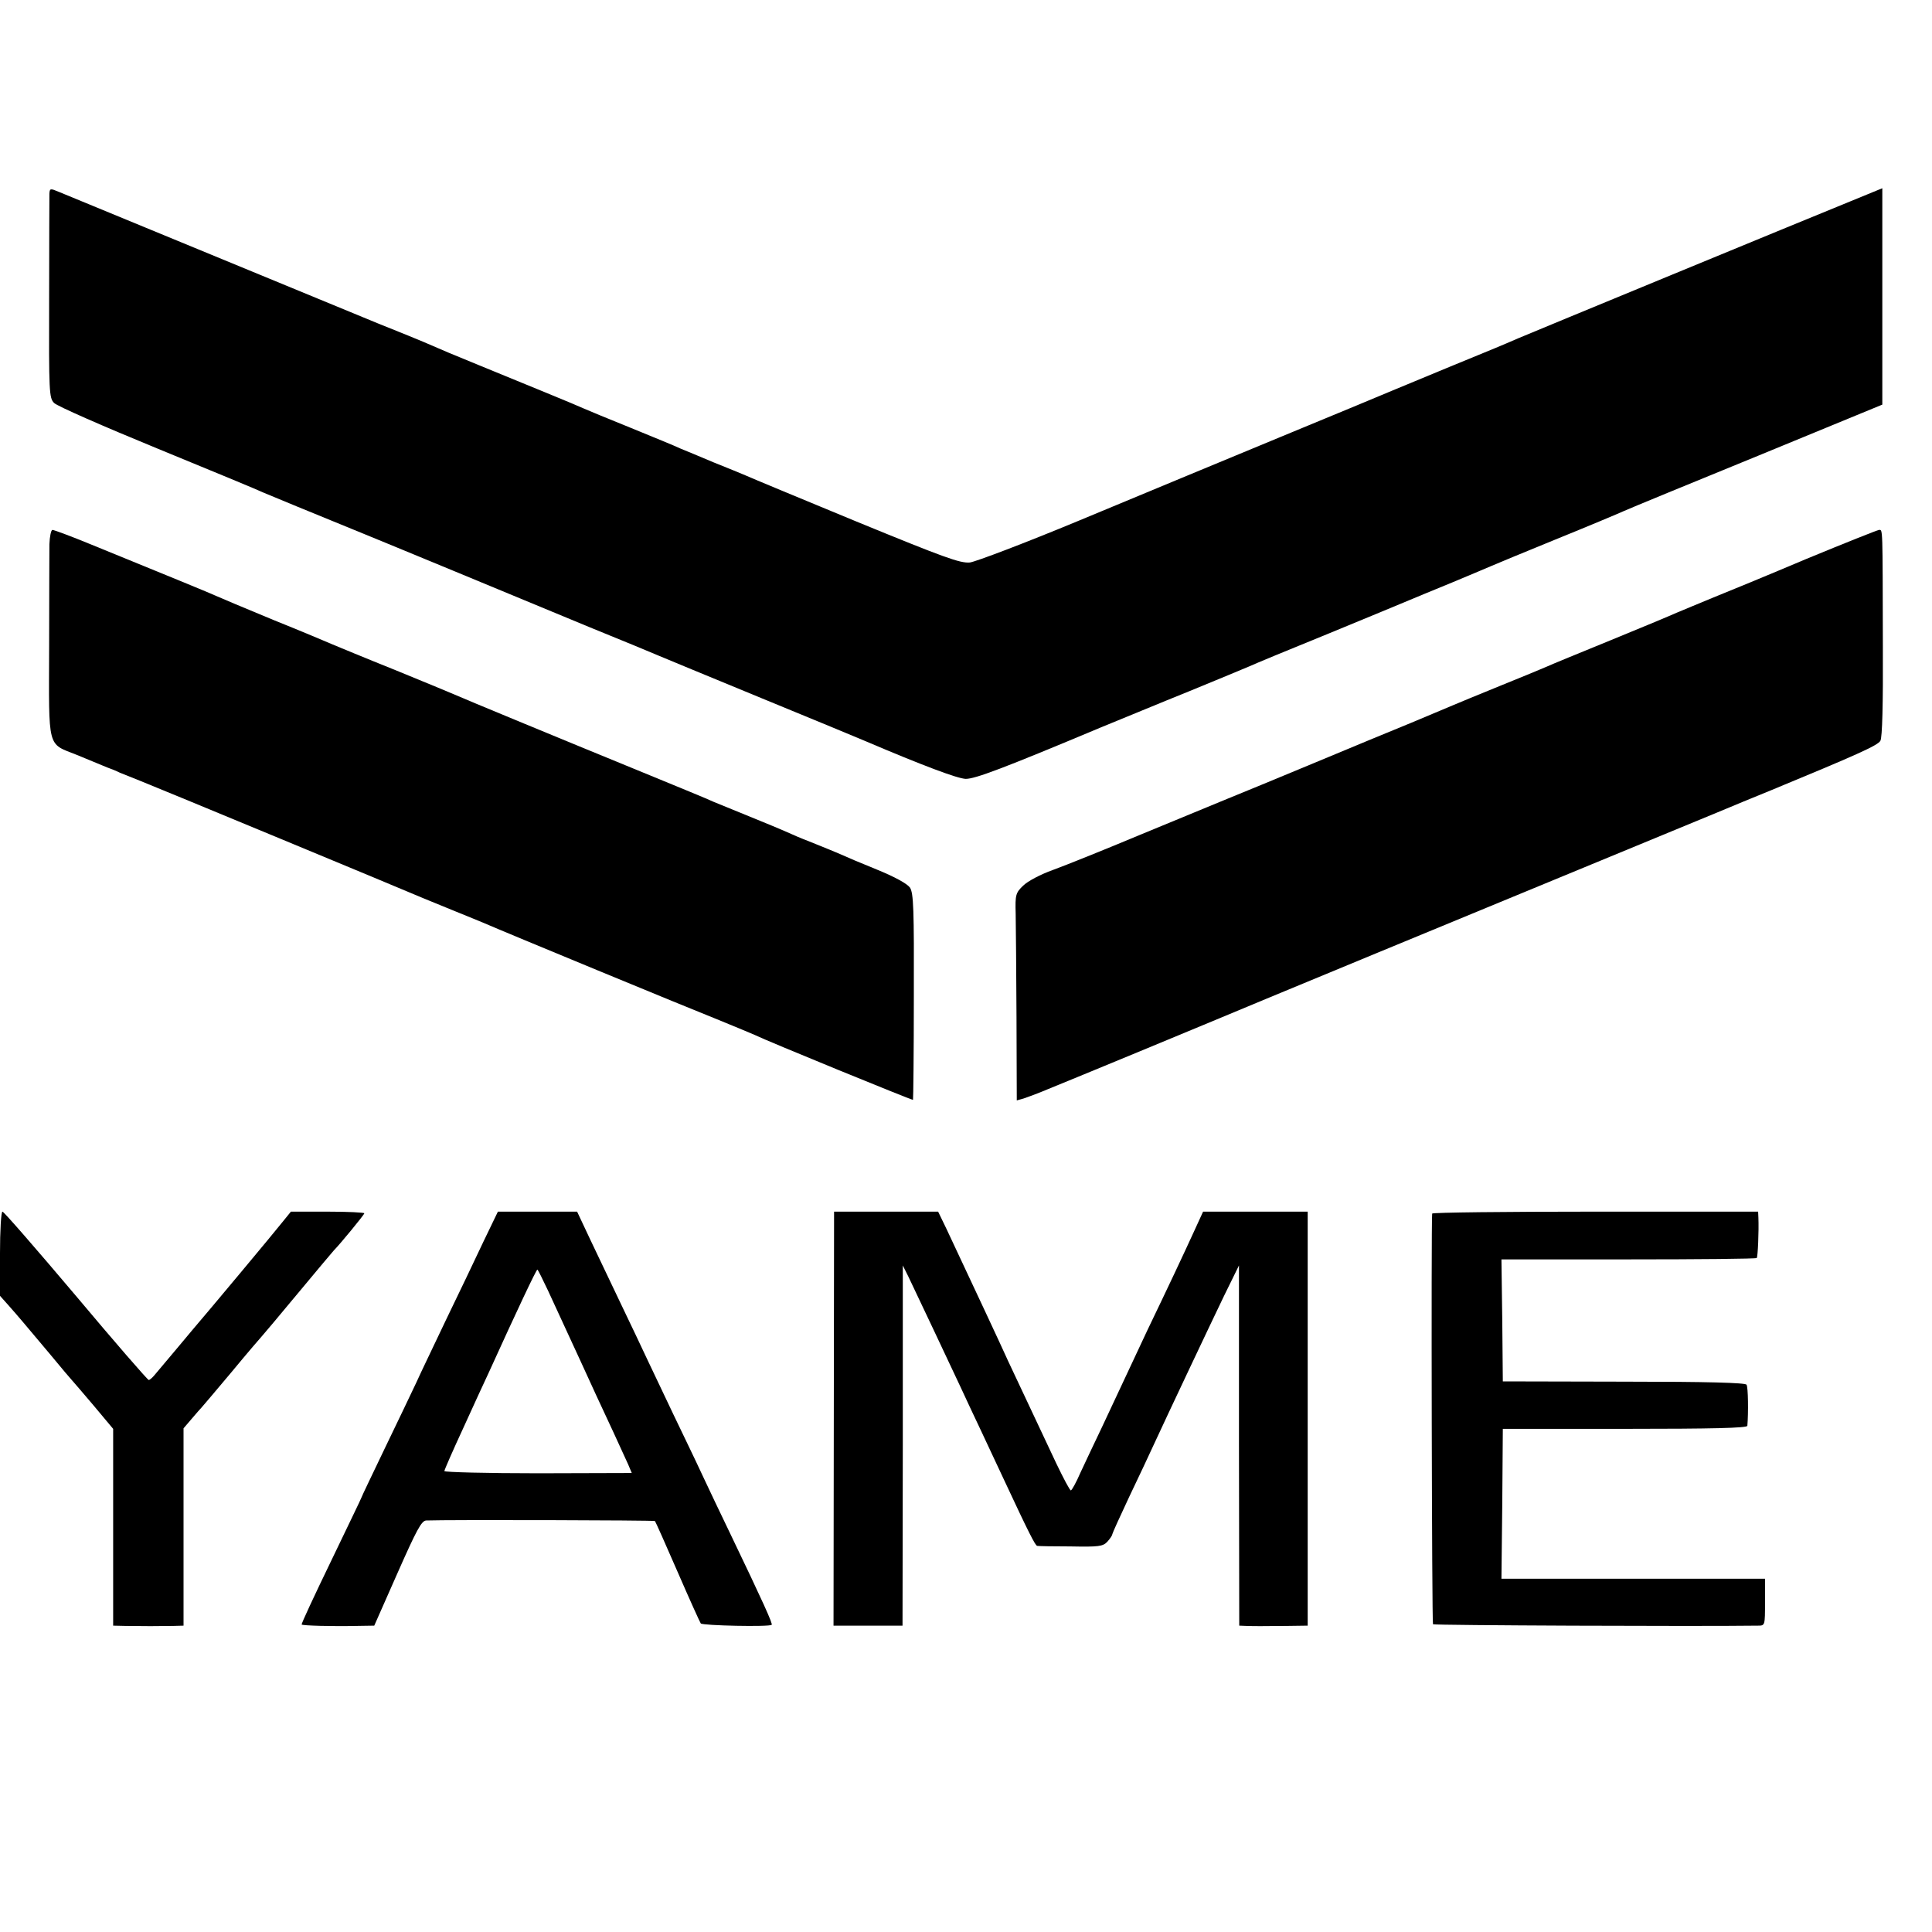 <?xml version="1.0" standalone="no"?>
<!DOCTYPE svg PUBLIC "-//W3C//DTD SVG 20010904//EN"
 "http://www.w3.org/TR/2001/REC-SVG-20010904/DTD/svg10.dtd">
<svg version="1.0" xmlns="http://www.w3.org/2000/svg"
 width="700pt" height="700pt" viewBox="0 0 700 700"
 preserveAspectRatio="xMidYMid meet">
<g transform="translate(0,700) scale(0.1,-0.1)"
fill="#000000" stroke="none">
<path d="M179 6297 c0 -12 -1 -183 -1 -380 -1 -339 0 -359 18 -377 10 -11 179
-85 374 -165 195 -80 369 -152 385 -160 26 -11 176 -73 365 -150 30 -12 177
-73 325 -134 149 -62 369 -153 490 -203 121 -49 234 -96 250 -103 17 -7 185
-77 375 -155 190 -78 359 -148 375 -155 209 -89 334 -136 364 -137 34 0 131
36 491 187 74 30 218 90 320 131 102 42 199 82 215 89 17 8 147 62 290 120
143 59 274 113 290 120 17 7 86 36 155 64 69 29 134 56 145 61 11 5 115 48
230 95 116 47 228 94 250 104 22 10 241 100 488 201 l447 184 0 392 0 392
-117 -48 c-165 -67 -1161 -478 -1203 -496 -62 -27 -72 -31 -250 -104 -96 -40
-188 -78 -205 -85 -16 -7 -199 -83 -405 -168 -206 -85 -535 -222 -730 -303
-195 -81 -374 -149 -396 -152 -36 -3 -93 18 -410 148 -203 84 -382 158 -399
166 -16 7 -70 29 -120 49 -49 21 -103 43 -120 50 -16 8 -97 41 -180 75 -82 33
-159 65 -170 70 -23 11 -219 91 -380 157 -98 40 -129 53 -200 84 -11 5 -85 35
-165 67 -114 47 -1002 413 -1157 477 -31 13 -33 13 -34 -8z"/>
<path d="M179 5028 c0 -29 -1 -198 -1 -375 -1 -372 -8 -345 100 -388 37 -15
78 -32 92 -38 14 -6 27 -11 30 -12 3 -1 19 -7 35 -15 17 -7 50 -20 75 -30 39
-15 946 -391 1025 -425 17 -7 66 -27 110 -45 44 -18 94 -38 110 -45 61 -27
744 -309 850 -351 61 -25 119 -49 130 -54 42 -21 570 -237 573 -235 1 1 3 169
3 374 1 317 -1 375 -14 395 -10 14 -53 38 -119 65 -57 23 -116 48 -133 56 -16
7 -55 23 -85 35 -30 12 -71 28 -90 37 -66 29 -75 32 -165 69 -49 20 -103 42
-120 49 -16 8 -131 55 -255 106 -315 129 -651 268 -675 279 -11 5 -110 46
-220 91 -110 44 -213 87 -230 94 -16 7 -113 48 -215 89 -102 42 -194 81 -205
86 -19 9 -165 69 -452 186 -73 30 -137 54 -143 54 -5 0 -10 -24 -11 -52z"/>
<path d="M6545 4975 c-137 -58 -290 -121 -340 -141 -49 -20 -108 -45 -130 -54
-22 -10 -130 -55 -240 -100 -110 -45 -213 -87 -230 -95 -16 -7 -93 -39 -170
-70 -77 -31 -153 -63 -170 -70 -16 -7 -84 -35 -150 -63 -66 -27 -226 -93 -355
-147 -129 -54 -271 -112 -315 -130 -44 -18 -186 -77 -315 -130 -129 -54 -271
-111 -315 -127 -45 -16 -92 -41 -108 -57 -27 -26 -29 -33 -27 -102 1 -41 2
-210 3 -375 l1 -301 25 7 c15 5 53 19 86 33 89 36 575 237 610 252 51 22 953
395 1620 670 143 59 274 113 290 120 17 7 64 26 105 43 302 125 384 161 393
178 7 11 10 136 9 339 -1 444 0 425 -14 425 -7 -1 -125 -48 -263 -105z"/>
<path d="M0 2458 l0 -153 33 -37 c37 -42 47 -54 147 -173 41 -50 77 -92 80
-95 3 -3 38 -44 78 -91 l72 -86 0 -357 0 -356 45 -1 c57 -1 125 -1 173 0 l37
1 0 357 0 358 30 35 c16 19 32 37 35 40 3 3 52 61 110 130 57 69 107 127 110
130 3 3 62 73 130 155 69 83 127 152 130 155 21 21 110 129 110 134 0 3 -60 6
-133 6 l-133 0 -30 -37 c-25 -32 -267 -322 -328 -393 -18 -22 -78 -93 -136
-162 -8 -10 -18 -18 -21 -18 -4 0 -123 137 -264 305 -142 168 -261 305 -266
305 -5 0 -9 -69 -9 -152z"/>
<path d="M1750 2498 c-29 -62 -89 -187 -133 -278 -43 -91 -93 -194 -109 -230
-17 -36 -68 -143 -114 -238 -46 -96 -84 -175 -84 -177 0 -2 -50 -105 -110
-230 -61 -126 -109 -229 -107 -231 3 -4 112 -7 198 -5 l65 1 84 190 c69 156
87 190 104 191 78 3 827 1 829 -2 2 -2 39 -85 82 -184 43 -99 81 -183 84 -187
7 -8 249 -13 257 -5 4 4 -29 78 -151 332 -32 66 -77 161 -100 210 -23 50 -71
149 -105 220 -34 72 -77 162 -95 200 -18 39 -61 129 -95 200 -34 72 -84 176
-111 233 l-48 102 -144 0 -143 0 -54 -112z m236 -175 c41 -89 79 -171 119
-258 15 -33 40 -87 55 -120 35 -74 97 -209 116 -251 l13 -31 -339 -1 c-187 0
-340 4 -340 8 0 4 31 75 69 157 37 81 78 171 91 198 104 229 173 375 177 375
2 0 19 -35 39 -77z"/>
<path d="M3021 1860 l-1 -750 125 0 125 0 1 653 0 652 20 -40 c29 -61 158
-333 189 -400 15 -33 49 -105 75 -160 26 -55 63 -134 82 -175 91 -195 114
-240 121 -241 4 -1 58 -2 121 -2 102 -2 117 0 133 17 10 11 18 23 18 27 0 3
28 65 61 135 34 71 74 156 89 189 54 117 203 432 255 540 l54 110 0 -652 1
-653 25 -1 c31 -1 56 -1 149 0 l74 1 0 750 0 750 -189 0 -190 0 -33 -72 c-37
-81 -93 -200 -169 -358 -27 -58 -64 -136 -82 -175 -18 -38 -55 -117 -82 -175
-28 -58 -63 -133 -79 -167 -15 -35 -31 -63 -34 -63 -4 0 -27 44 -53 98 -103
219 -146 310 -175 372 -25 56 -117 252 -223 478 l-30 62 -188 0 -189 0 -1
-750z"/>
<path d="M5189 2603 c-4 -36 -1 -1484 3 -1488 4 -4 954 -8 1178 -5 25 0 25 1
25 85 l0 85 -477 0 -478 0 3 272 2 271 443 0 c315 0 442 3 443 11 4 47 3 140
-3 149 -4 7 -140 11 -445 11 l-438 1 -2 221 -3 221 461 0 c253 0 462 2 464 5
4 4 8 99 6 146 l-1 22 -590 0 c-324 0 -590 -3 -591 -7z"/>
</g>
</svg>
